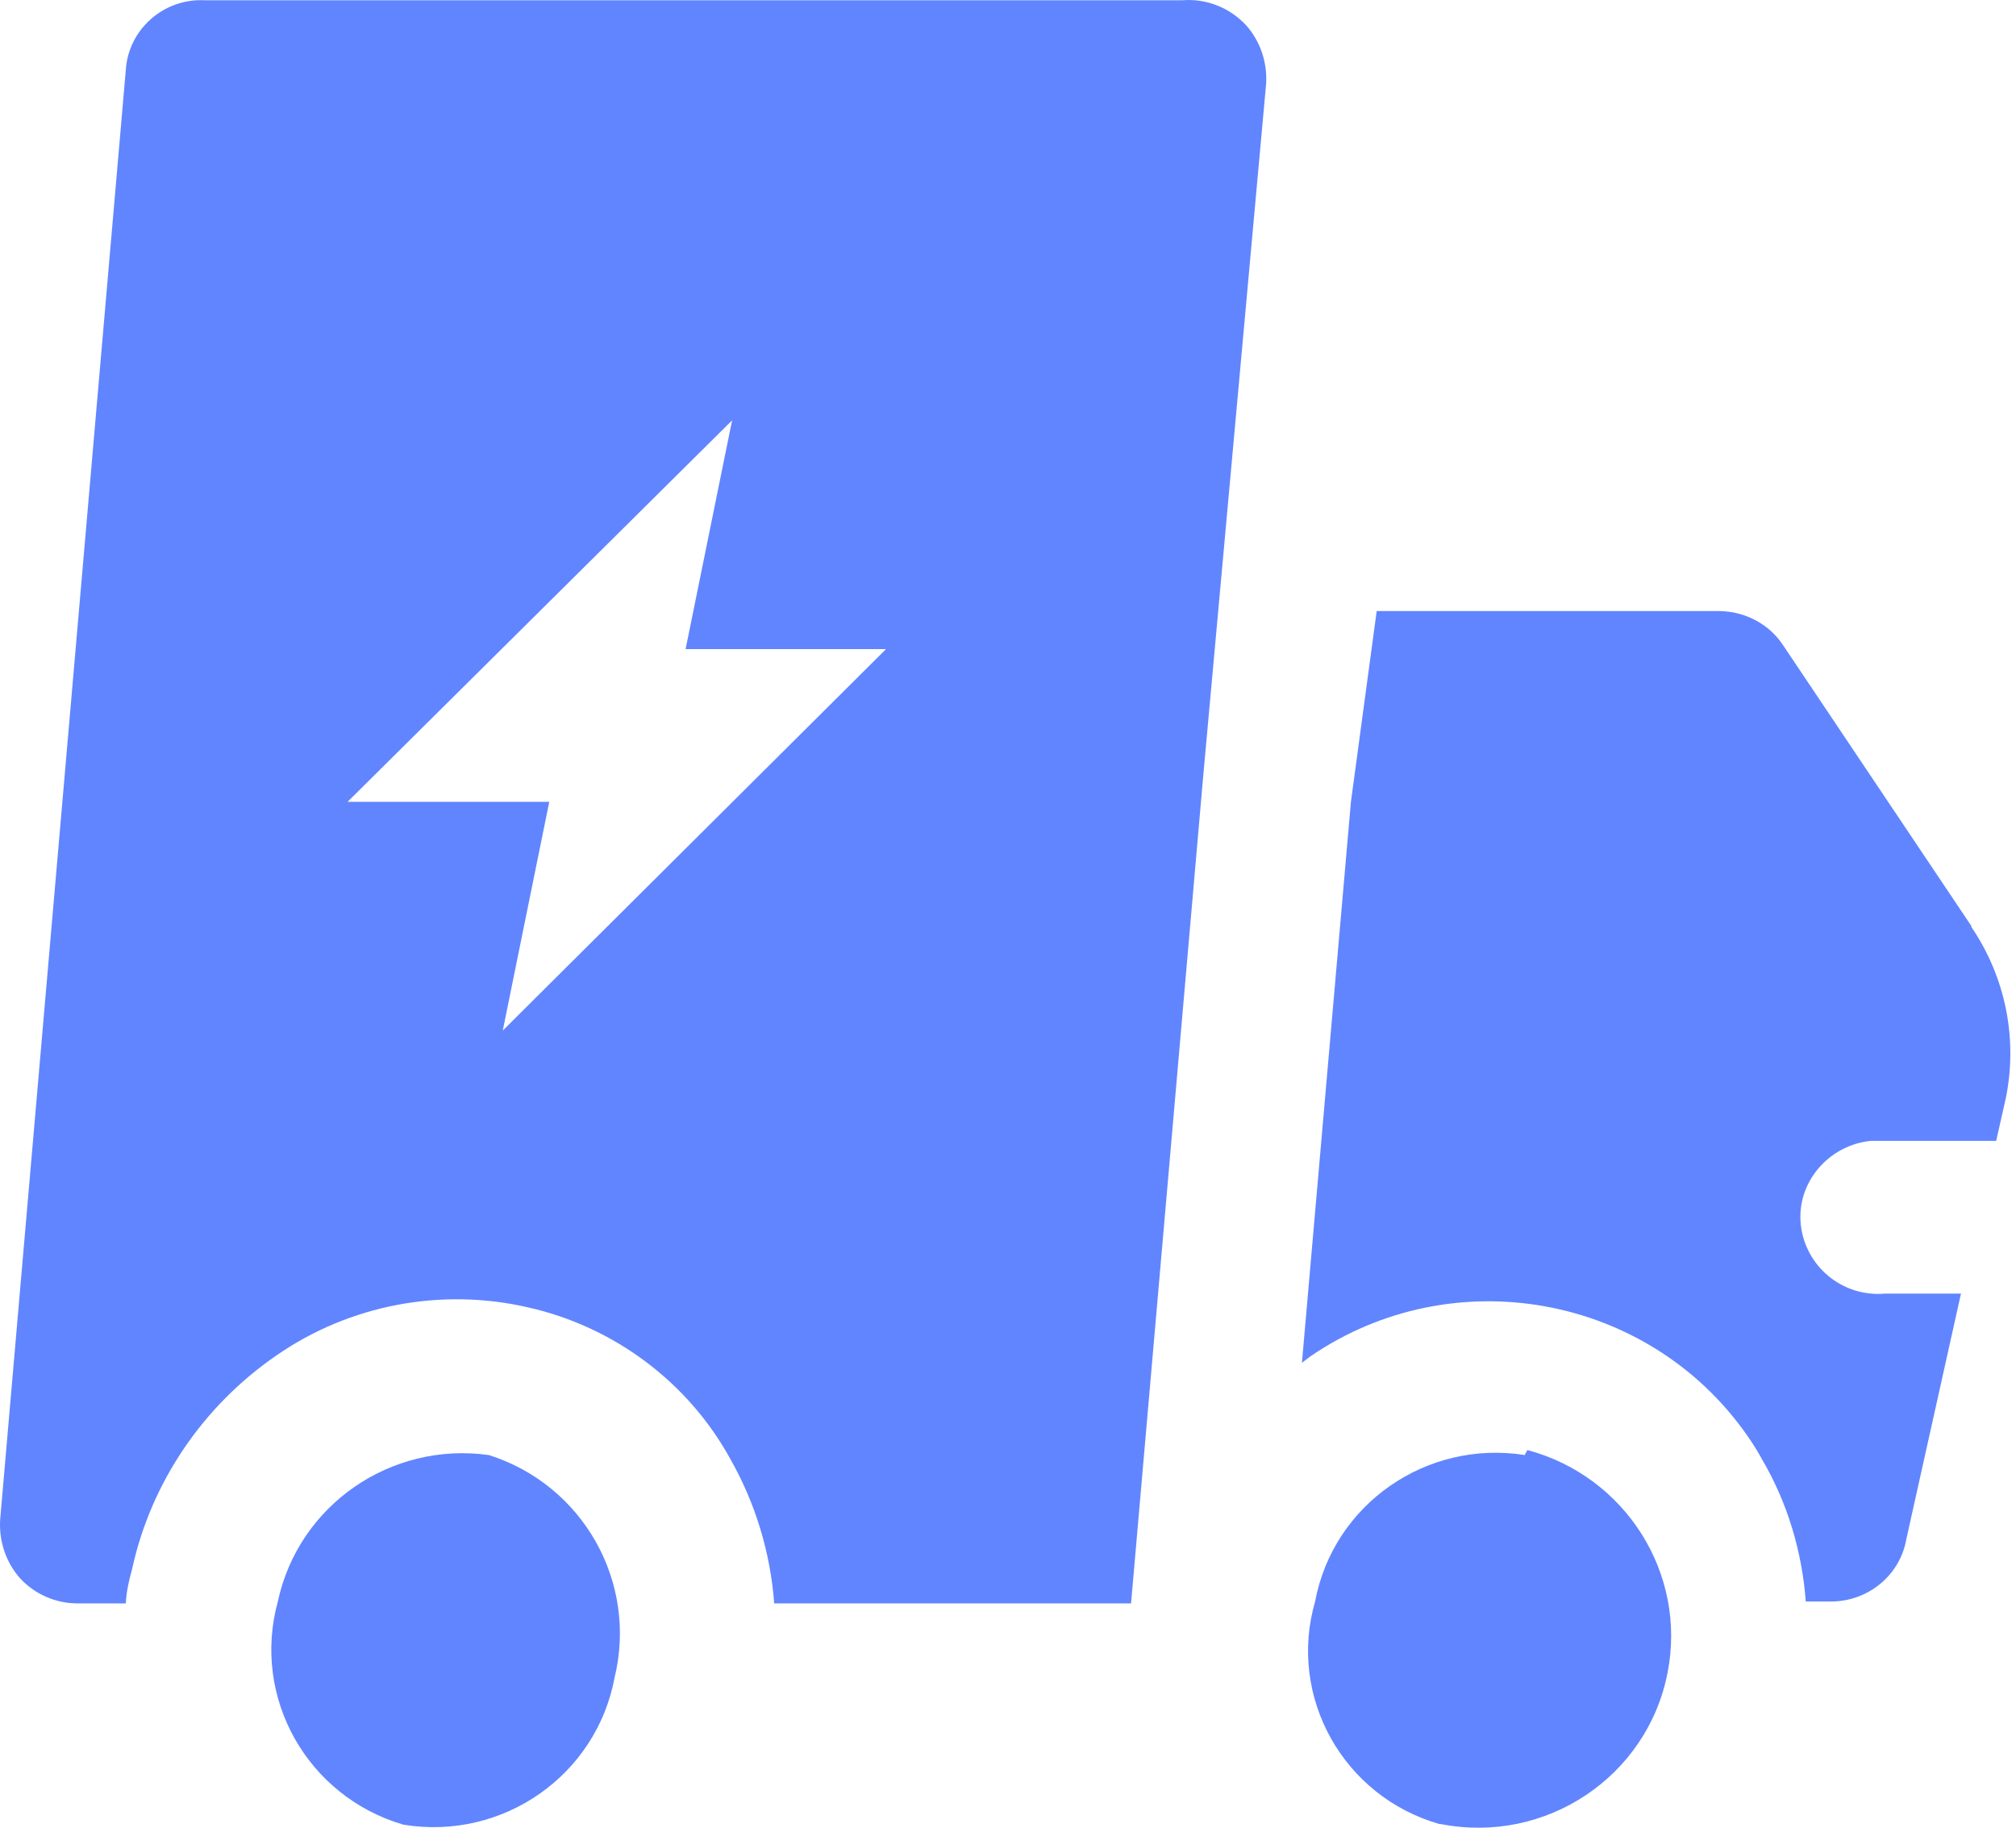 <svg width="75" height="68" viewBox="0 0 75 68" fill="none" xmlns="http://www.w3.org/2000/svg">
<path fill-rule="evenodd" clip-rule="evenodd" d="M73.351 34.469L66.339 24.011C65.825 23.222 64.936 22.758 64.001 22.735H51.216L50.258 29.831L48.435 50.703L48.738 50.471C54.044 46.83 61.337 48.152 65.006 53.416C65.217 53.717 65.404 54.019 65.567 54.32C66.502 55.92 67.04 57.729 67.18 59.584H68.115C69.494 59.584 70.686 58.61 70.92 57.265L72.953 48.128H70.125C68.536 48.268 67.157 47.108 66.993 45.554C66.83 44.001 68.022 42.609 69.588 42.447C69.751 42.447 69.938 42.447 70.102 42.447H74.262L74.613 40.893C75.08 38.667 74.613 36.348 73.327 34.469H73.351Z" fill="#6185FF"/>
<path fill-rule="evenodd" clip-rule="evenodd" d="M43.994 0.009H7.602C6.083 -0.061 4.774 1.099 4.68 2.606L0.005 56.547C-0.041 57.335 0.216 58.124 0.753 58.727C1.291 59.306 2.062 59.654 2.88 59.654H4.68C4.703 59.214 4.797 58.796 4.914 58.379C5.615 55.155 7.555 52.303 10.29 50.424C13.001 48.546 16.414 47.897 19.639 48.639C22.841 49.358 25.599 51.422 27.166 54.274C28.1 55.92 28.661 57.752 28.802 59.654H42.078L44.766 28.834L47.103 3.116C47.15 2.328 46.893 1.539 46.355 0.936C45.748 0.287 44.883 -0.061 43.994 0.009ZM18.704 38.342L20.434 29.831H12.931L27.236 15.639L25.506 24.15H32.962L18.704 38.342Z" fill="#6185FF"/>
<path fill-rule="evenodd" clip-rule="evenodd" d="M18.189 54.135C14.543 53.625 11.107 55.99 10.336 59.584C9.354 63.156 11.434 66.843 15.01 67.887C18.703 68.49 22.186 66.055 22.864 62.414C23.729 58.866 21.695 55.248 18.189 54.135Z" fill="#6185FF"/>
<path fill-rule="evenodd" clip-rule="evenodd" d="M56.732 54.135C53.062 53.555 49.603 55.967 48.925 59.584C47.897 63.133 49.977 66.843 53.553 67.863C53.553 67.863 53.576 67.863 53.6 67.863C57.503 68.629 61.29 66.101 62.038 62.228C62.762 58.541 60.472 54.923 56.825 53.949L56.732 54.111V54.135Z" fill="#6185FF"/>
</svg>
